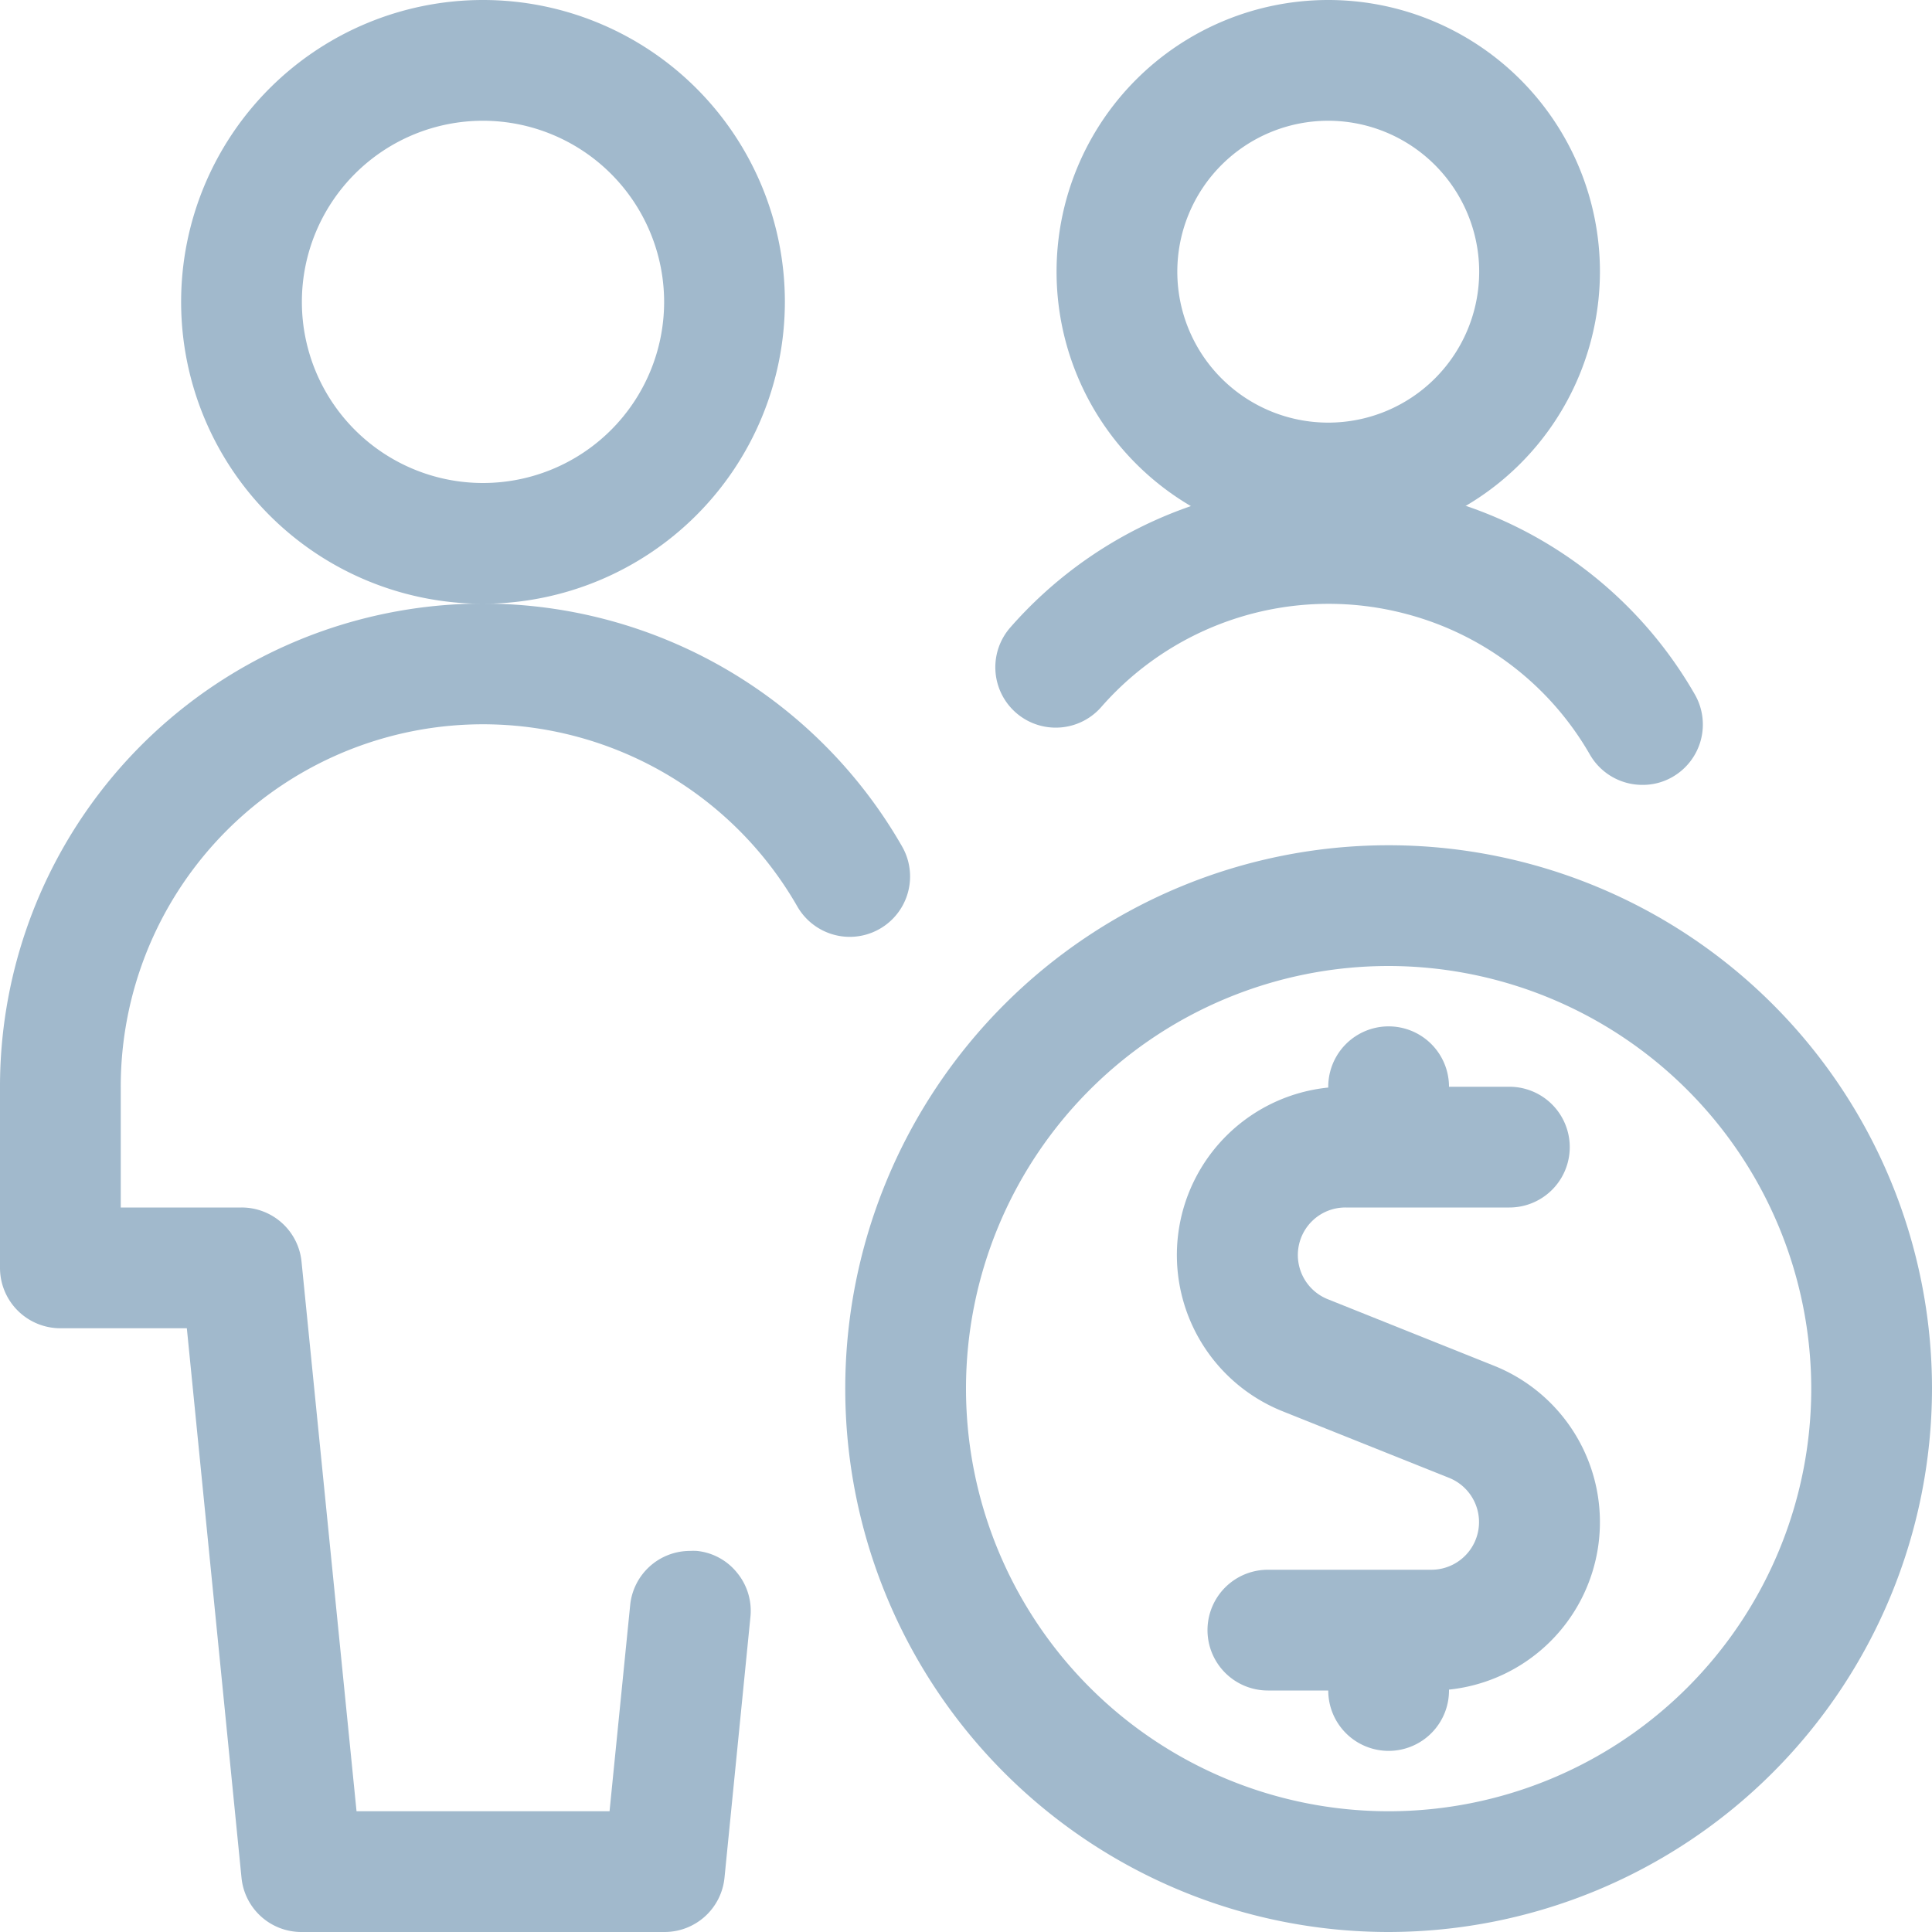<svg id="multiple-actions-money" xmlns="http://www.w3.org/2000/svg" viewBox="0 0 24 24">
  <defs>
    <style>
      .cls-1 {
        fill: #a1b9cc;
      }
    </style>
  </defs>
  <path id="Path_126" data-name="Path 126" class="cls-1" d="M6,7.5A3.75,3.75,0,1,1,9.75,3.75,3.754,3.754,0,0,1,6,7.5Zm0-6A2.25,2.25,0,1,0,8.25,3.75,2.252,2.252,0,0,0,6,1.5Z"/>
  <path id="Path_127" data-name="Path 127" class="cls-1" d="M3.75,24A.747.747,0,0,1,3,23.325L2.321,16.5H.75A.75.75,0,0,1,0,15.75V13.5a6,6,0,0,1,11.206-2.985.75.75,0,0,1-.65,1.123h0a.752.752,0,0,1-.651-.377A4.5,4.5,0,0,0,1.5,13.5V15H3a.747.747,0,0,1,.746.675L4.429,22.5H7.572l.256-2.558a.747.747,0,0,1,.742-.676.843.843,0,0,1,.086,0,.734.734,0,0,1,.5.271.744.744,0,0,1,.166.55L9,23.325A.748.748,0,0,1,8.25,24Z"/>
  <path id="Path_128" data-name="Path 128" class="cls-1" d="M17.25,21.75A.75.75,0,0,1,16.5,21h-.75a.75.75,0,0,1,0-1.5h2.03A.592.592,0,0,0,18,18.358l-2.063-.825A2.091,2.091,0,0,1,16.5,13.51V13.5a.75.75,0,0,1,1.5,0h.75a.75.75,0,0,1,0,1.5H16.717a.589.589,0,0,0-.421.172.591.591,0,0,0,.2.968l2.064.826A2.092,2.092,0,0,1,18,20.989V21A.75.75,0,0,1,17.25,21.75Z"/>
  <path id="Path_129" data-name="Path 129" class="cls-1" d="M17.25,24A6.75,6.75,0,1,1,24,17.25,6.758,6.758,0,0,1,17.25,24Zm0-12a5.25,5.25,0,1,0,5.25,5.25A5.256,5.256,0,0,0,17.25,12Z"/>
  <path id="Path_130" data-name="Path 130" class="cls-1" d="M16.5,6.75a3.375,3.375,0,1,1,3.375-3.375A3.379,3.379,0,0,1,16.5,6.75Zm0-5.25a1.875,1.875,0,1,0,1.875,1.875A1.877,1.877,0,0,0,16.5,1.5Z"/>
  <path id="Path_131" data-name="Path 131" class="cls-1" d="M20.4,9.75a.751.751,0,0,1-.649-.375,3.723,3.723,0,0,0-2.278-1.747A3.753,3.753,0,0,0,13.68,8.783a.75.75,0,0,1-.565.256h0a.75.75,0,0,1-.565-1.244A5.26,5.26,0,0,1,16.5,6a5.319,5.319,0,0,1,1.365.18,5.214,5.214,0,0,1,3.188,2.445.751.751,0,0,1-.274,1.025A.735.735,0,0,1,20.4,9.75Z"/>
</svg>
